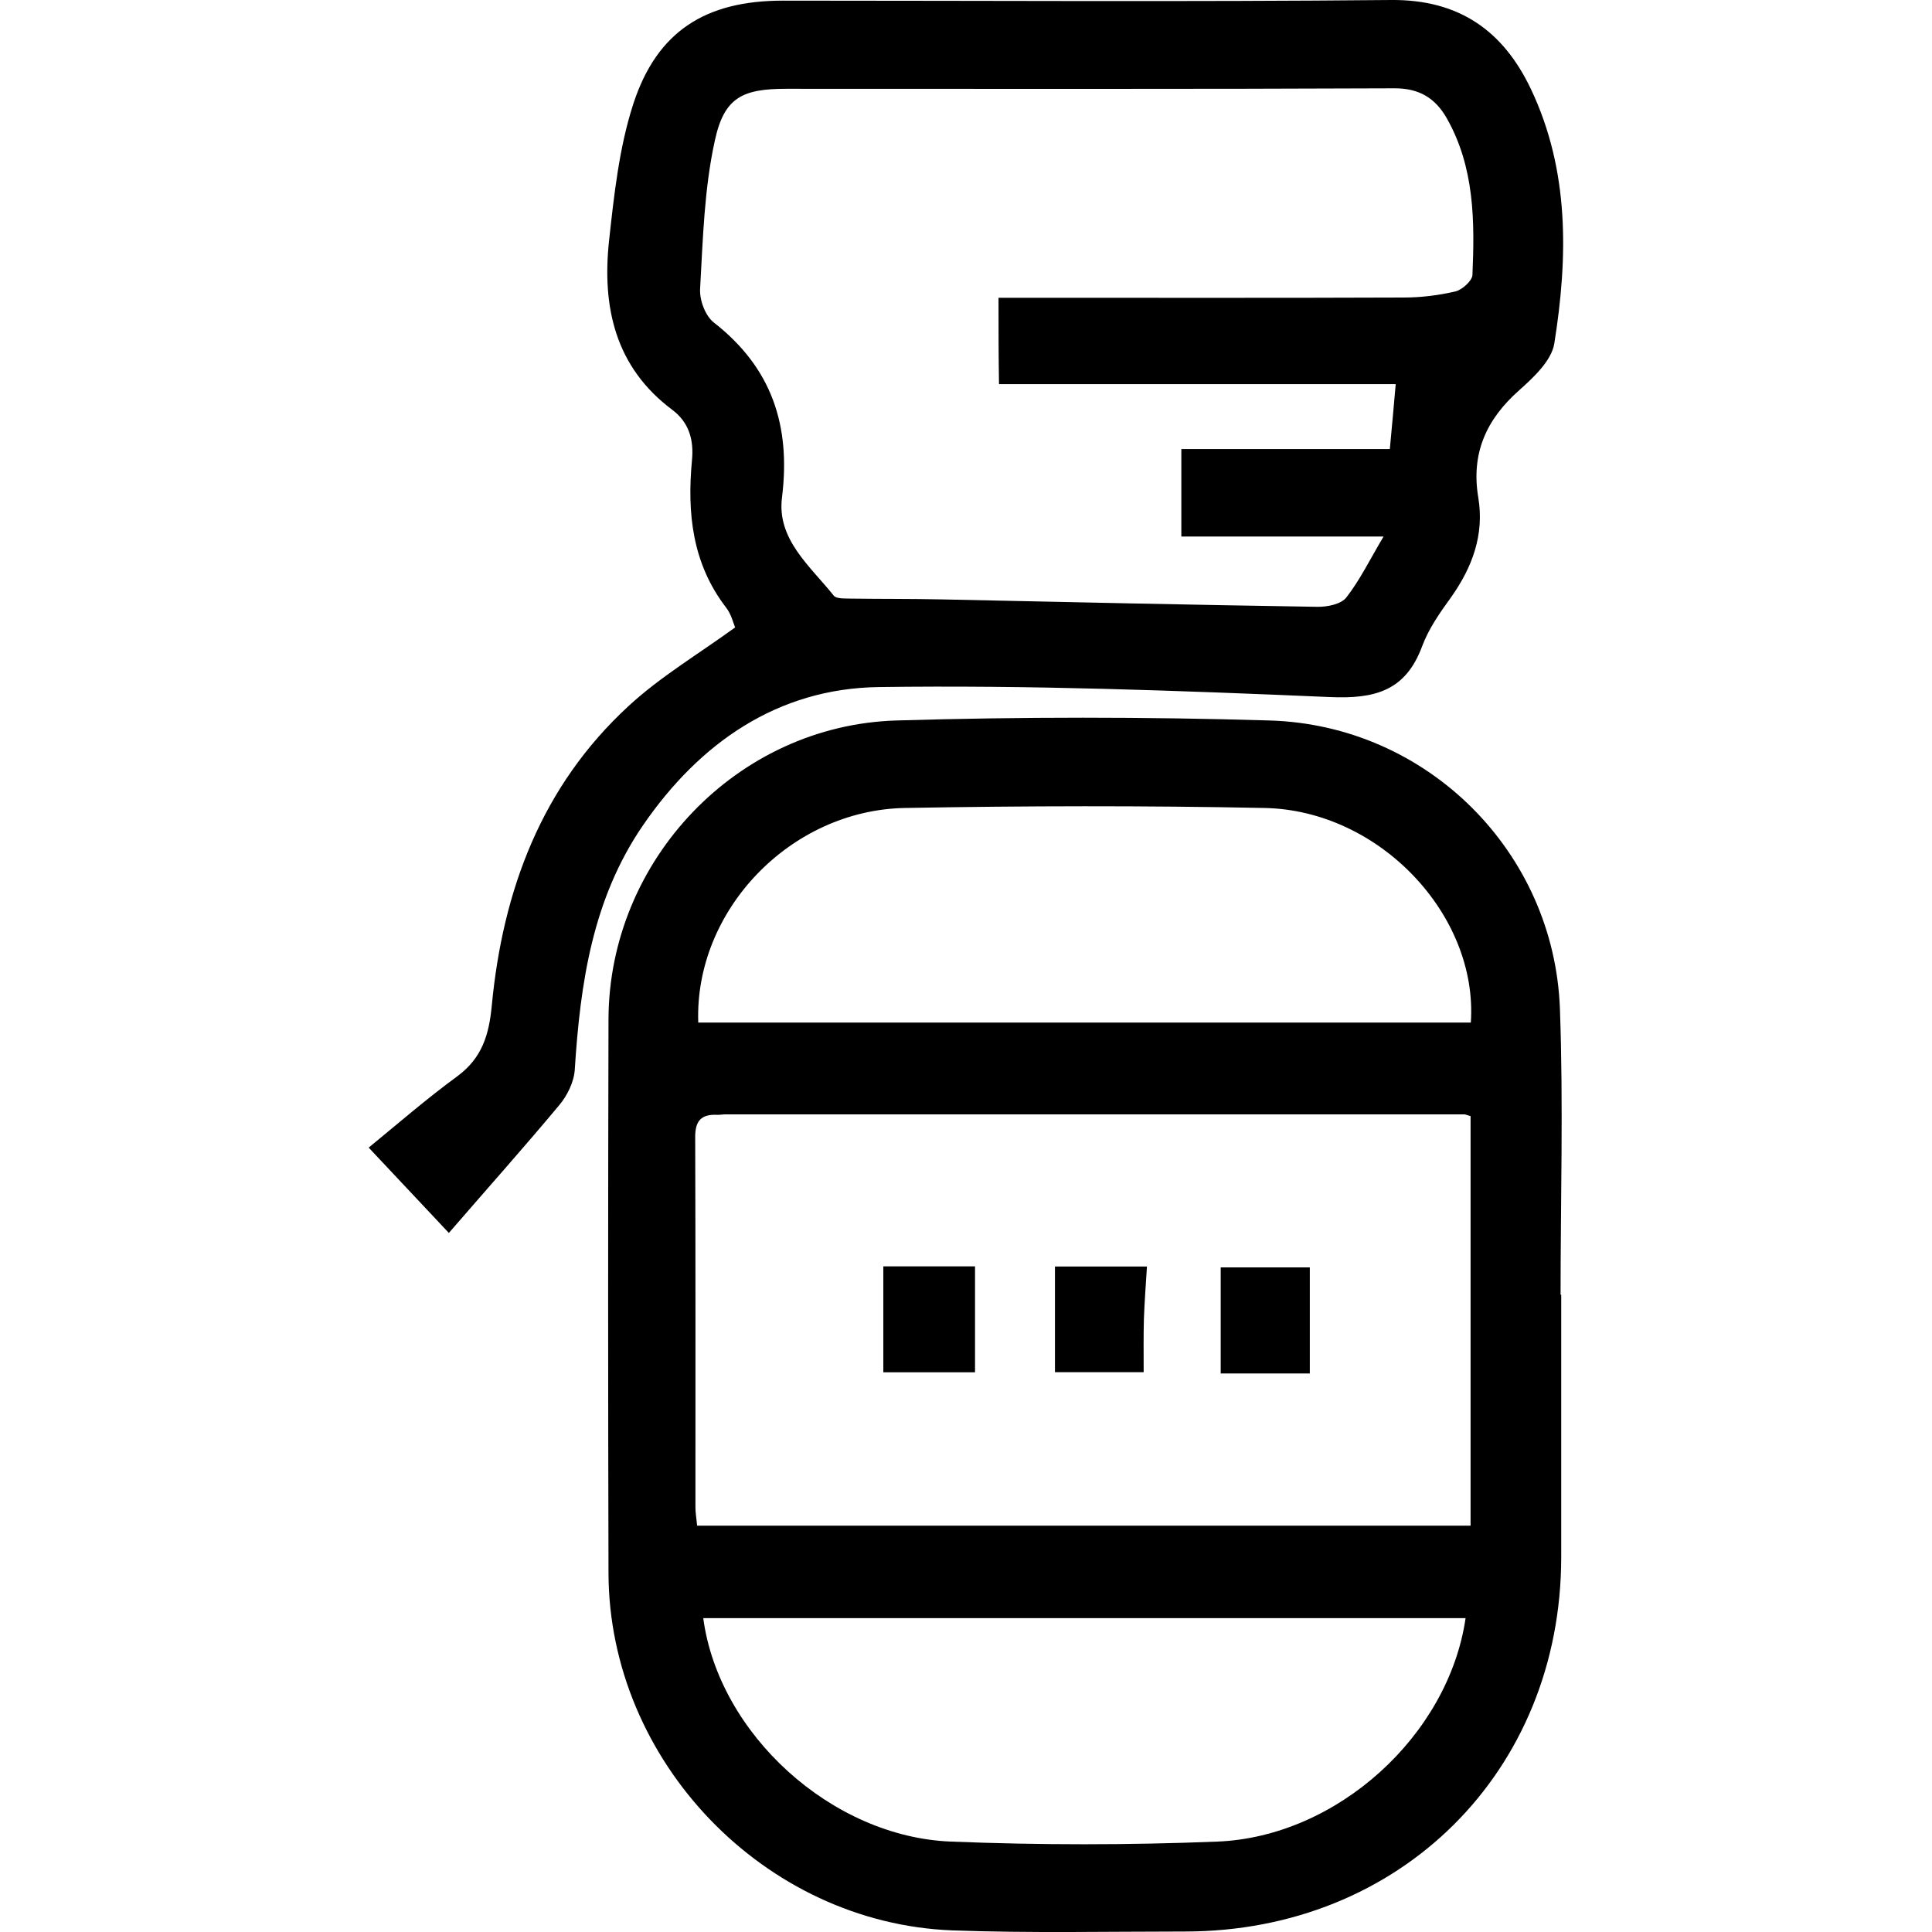 <svg width="24" height="24" viewBox="0 0 24 24" fill="none" xmlns="http://www.w3.org/2000/svg">
<path d="M19.394 16.084C19.394 17.17 19.394 18.256 19.394 19.346C19.391 22.007 17.394 23.994 14.717 23.994C13.756 23.994 12.793 24.015 11.832 23.98C9.494 23.891 7.564 21.877 7.559 19.54C7.553 17.248 7.553 14.954 7.559 12.662C7.564 10.689 9.153 9.009 11.137 8.95C12.679 8.904 14.227 8.904 15.77 8.95C17.729 9.007 19.307 10.581 19.378 12.533C19.421 13.717 19.386 14.9 19.386 16.084C19.389 16.084 19.391 16.084 19.394 16.084ZM18.268 18.952C18.268 17.251 18.268 15.555 18.268 13.865C18.227 13.854 18.206 13.843 18.187 13.843C15.129 13.843 12.07 13.843 9.012 13.843C8.98 13.843 8.947 13.849 8.915 13.849C8.712 13.838 8.633 13.921 8.636 14.134C8.641 15.666 8.639 17.194 8.639 18.723C8.639 18.785 8.649 18.847 8.66 18.952C11.865 18.952 15.058 18.952 18.268 18.952ZM18.271 12.703C18.363 11.371 17.14 10.066 15.71 10.037C14.219 10.007 12.728 10.01 11.239 10.037C9.819 10.064 8.625 11.309 8.674 12.703C11.87 12.703 15.069 12.703 18.271 12.703ZM8.736 20.101C8.928 21.54 10.333 22.821 11.816 22.877C12.915 22.921 14.019 22.921 15.12 22.877C16.614 22.818 17.995 21.554 18.206 20.101C15.056 20.101 11.908 20.101 8.736 20.101Z" fill="black"/>
<path d="M5.576 15.316C5.254 14.973 4.921 14.62 4.58 14.256C4.932 13.968 5.295 13.652 5.682 13.369C5.987 13.143 6.074 12.86 6.109 12.493C6.245 11.062 6.726 9.765 7.812 8.767C8.204 8.406 8.672 8.128 9.132 7.794C9.108 7.737 9.084 7.63 9.021 7.549C8.599 7.001 8.534 6.373 8.596 5.716C8.621 5.459 8.556 5.244 8.35 5.09C7.641 4.559 7.479 3.815 7.565 2.998C7.628 2.424 7.69 1.839 7.866 1.294C8.161 0.386 8.767 0.008 9.725 0.008C12.242 0.008 14.762 0.024 17.279 0C18.131 -0.008 18.675 0.388 19.016 1.103C19.498 2.116 19.479 3.195 19.308 4.268C19.273 4.481 19.051 4.688 18.873 4.847C18.461 5.211 18.272 5.635 18.364 6.182C18.44 6.64 18.291 7.045 18.026 7.419C17.887 7.611 17.747 7.81 17.666 8.029C17.46 8.584 17.078 8.684 16.518 8.659C14.653 8.579 12.783 8.509 10.916 8.535C9.66 8.552 8.691 9.228 7.987 10.253C7.36 11.167 7.208 12.216 7.14 13.288C7.13 13.442 7.046 13.612 6.945 13.731C6.507 14.256 6.05 14.768 5.576 15.316ZM12.404 3.699C12.54 3.699 12.656 3.699 12.772 3.699C14.329 3.699 15.885 3.702 17.438 3.696C17.652 3.696 17.869 3.669 18.077 3.621C18.161 3.602 18.285 3.491 18.291 3.419C18.32 2.75 18.318 2.081 17.974 1.472C17.831 1.219 17.63 1.095 17.319 1.097C14.802 1.108 12.285 1.103 9.768 1.103C9.227 1.103 8.997 1.208 8.881 1.742C8.748 2.343 8.732 2.968 8.697 3.586C8.688 3.726 8.761 3.923 8.867 4.006C9.59 4.57 9.825 5.29 9.714 6.182C9.649 6.7 10.063 7.031 10.356 7.398C10.388 7.441 10.494 7.433 10.567 7.436C10.943 7.441 11.322 7.438 11.698 7.446C13.251 7.479 14.808 7.514 16.361 7.538C16.486 7.541 16.662 7.506 16.727 7.419C16.894 7.204 17.016 6.953 17.187 6.665C16.307 6.665 15.492 6.665 14.675 6.665C14.675 6.292 14.675 5.955 14.675 5.578C15.552 5.578 16.413 5.578 17.265 5.578C17.292 5.292 17.314 5.047 17.338 4.772C15.698 4.772 14.061 4.772 12.41 4.772C12.404 4.416 12.404 4.084 12.404 3.699Z" fill="black"/>
<path d="M10.973 15.731C11.352 15.731 11.749 15.731 12.112 15.731C12.112 16.165 12.112 16.594 12.112 17.047C11.717 17.047 11.368 17.047 10.973 17.047C10.973 16.615 10.973 16.181 10.973 15.731Z" fill="black"/>
<path d="M14.248 15.733C14.234 15.951 14.218 16.167 14.21 16.383C14.204 16.596 14.207 16.809 14.207 17.046C13.844 17.046 13.495 17.046 13.105 17.046C13.105 16.604 13.105 16.173 13.105 15.733C13.476 15.733 13.882 15.733 14.248 15.733Z" fill="black"/>
<path d="M16.271 17.062C15.857 17.062 15.537 17.062 15.164 17.062C15.164 16.623 15.164 16.192 15.164 15.744C15.516 15.744 15.916 15.744 16.271 15.744C16.271 16.178 16.271 16.615 16.271 17.062Z" fill="black"/>
</svg>
